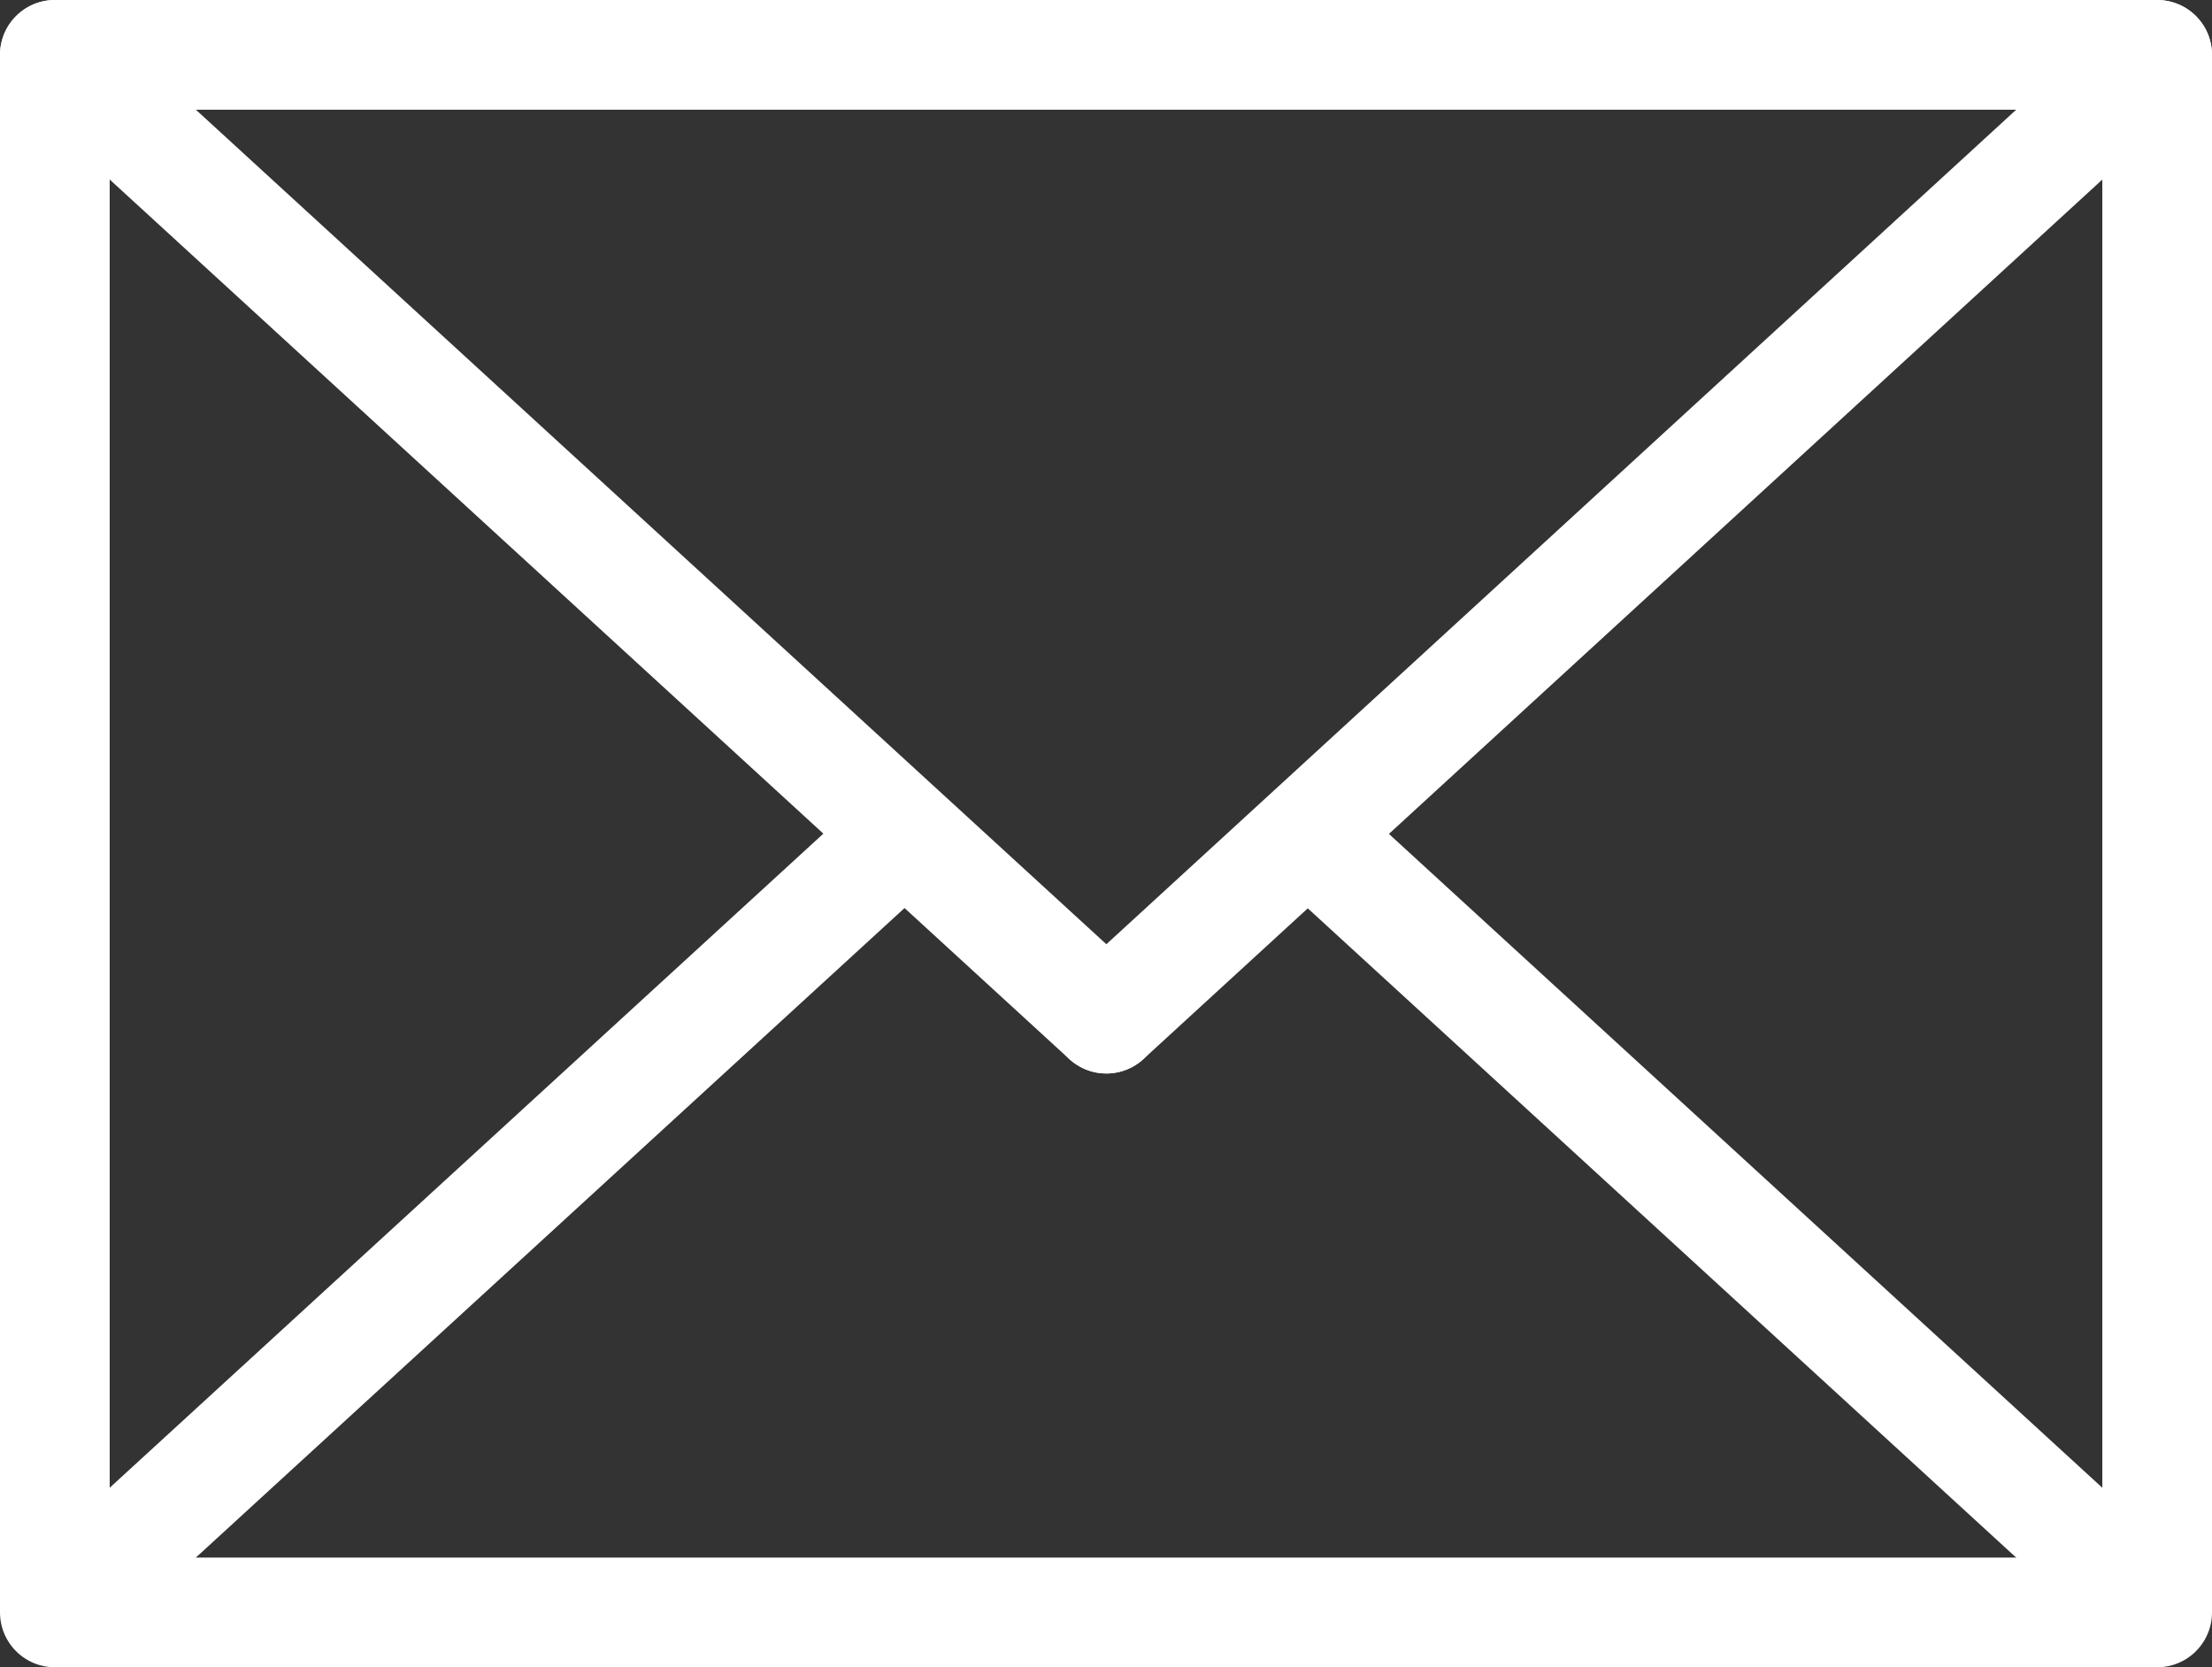 <svg xmlns="http://www.w3.org/2000/svg" viewBox="0 0 30.25 22.8"><rect x="0" y="0" width="30.25" height="22.8" fill="#333333" stroke="none"/><defs><style>.cls-1,.cls-2,.cls-3{fill:none;stroke:#fff;stroke-width:1.5px;}.cls-1,.cls-2{stroke-linecap:round;}.cls-1{stroke-linejoin:round;}.cls-2,.cls-3{stroke-miterlimit:10;}</style></defs><title>アセット 1footer-icon-contact</title><g id="レイヤー_2" data-name="レイヤー 2"><g id="レイヤー_1-2" data-name="レイヤー 1"><rect class="cls-1" x="0.75" y="0.75" width="28.75" height="21.3"/><line class="cls-2" x1="15.13" y1="13.93" x2="29.5" y2="0.75"/><line class="cls-2" x1="0.75" y1="0.75" x2="15.13" y2="13.93"/><line class="cls-3" x1="0.75" y1="22.05" x2="12.37" y2="11.4"/><line class="cls-3" x1="29.5" y1="22.05" x2="17.88" y2="11.4"/></g></g></svg>